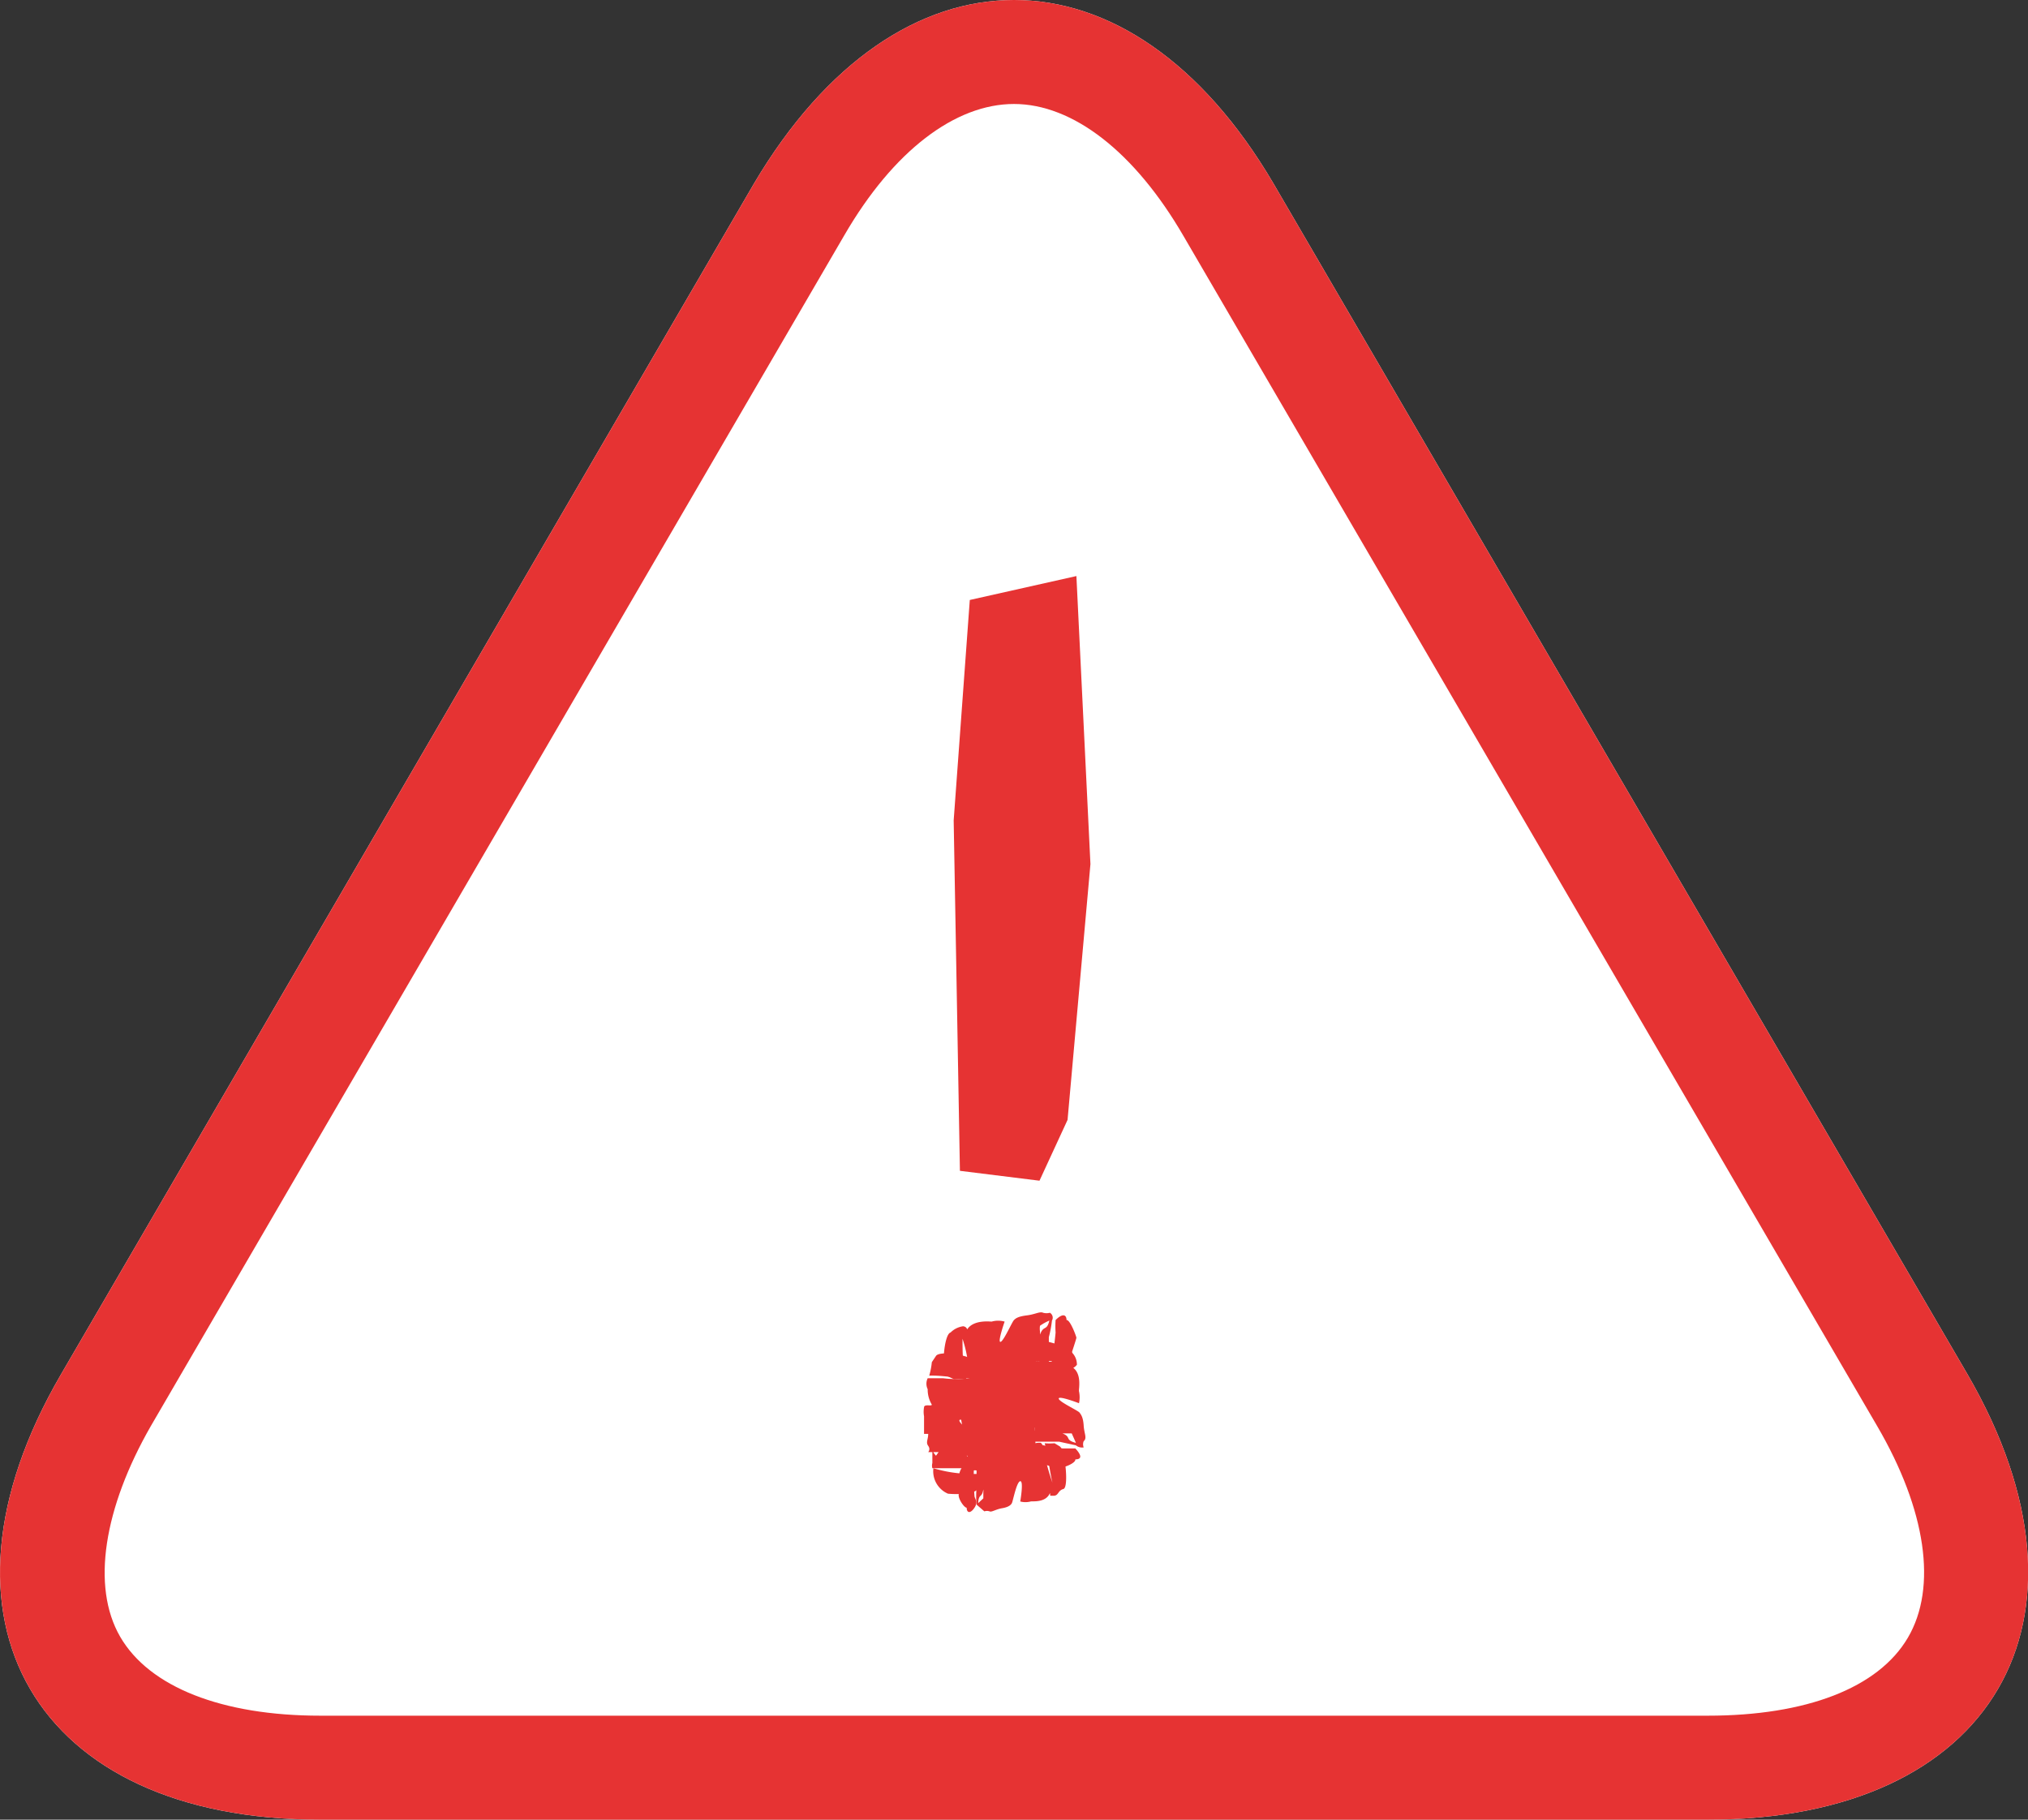 <svg xmlns="http://www.w3.org/2000/svg" viewBox="0 0 39 35"><rect x="0" y="0" width="39" height="35" fill="#333333" stroke="none"/><defs><style>.cls-1{fill:#fff;}.cls-2{fill:#e63333;}</style></defs><title>attention</title><g id="レイヤー_2" data-name="レイヤー 2"><g id="contents"><path class="cls-1" d="M19.5,0c-1.81,0-3.61,1.18-5,3.53L1.17,26.44C-1.57,31.15.67,35,6.16,35H32.84c5.49,0,7.73-3.85,5-8.56L24.49,3.53C23.11,1.18,21.31,0,19.5,0Z"/><path class="cls-2" d="M19.5,2c1.13,0,2.32.92,3.26,2.54L36.1,27.43c.94,1.61,1.16,3.1.59,4.07S34.73,33,32.84,33H6.16c-1.89,0-3.29-.55-3.85-1.52S2,29,2.9,27.43L16.24,4.52C17.18,2.9,18.37,2,19.5,2m0-2c-1.81,0-3.61,1.18-5,3.53L1.17,26.44C-1.57,31.15.67,35,6.16,35H32.84c5.49,0,7.73-3.85,5-8.56L24.49,3.53C23.11,1.18,21.31,0,19.5,0Z"/><path class="cls-2" d="M20.51,25.39c0-.1-.07-.14-.21,0a1.75,1.75,0,0,0,0,.24,6.72,6.72,0,0,1-.1.69.42.42,0,0,0,.4-.27s.1-.3.1-.32S20.58,25.38,20.51,25.39Z"/><path class="cls-2" d="M20.23,25.4a2.21,2.21,0,0,1-.06.32l0,.31,0,.3s-.08,0-.07,0a.92.92,0,0,1-.16,0,.53.53,0,0,0,.05-.14l-.06-.05v.21s-.05-.05-.1,0-.1,0-.19,0v.08h-.28c-.07,0-.13.07-.16.06s0-.19-.07-.13a.44.44,0,0,1-.24.12c0,.05-.09.06-.18.05s-.06-.2-.09-.28a2.45,2.45,0,0,0-.11-.5c0,.25,0,.53.08.78a1,1,0,0,0-.24,0s0,0-.13-.06-.07-.81.06-.84a.42.42,0,0,1,.24-.12s.06,0,.08.06h0c.12-.19.44-.15.47-.15a.46.46,0,0,1,.25,0s-.14.4-.08.39.22-.38.26-.42.09-.07.25-.09.25-.08.31-.05a.25.25,0,0,0,.13,0A.11.11,0,0,1,20.23,25.4Zm-.05,0a1,1,0,0,0-.18.1.36.36,0,0,0,0,.11l0,.06C20.07,25.48,20.13,25.61,20.18,25.4Z"/><path class="cls-2" d="M18.88,28.56c.11,0,.14-.08,0-.21h-.23a2.57,2.57,0,0,1-.7-.11.47.47,0,0,0,.28.49,1.75,1.75,0,0,0,.32,0C18.67,28.76,18.89,28.61,18.88,28.56Z"/><path class="cls-2" d="M18.87,28.3l-.33-.06-.31,0-.3,0a.19.19,0,0,1,0-.1V27.9A.48.48,0,0,0,18,28l.05-.07-.2,0s.05-.05,0-.12,0-.12,0-.23l-.08,0,0-.34a.48.48,0,0,1,0-.17c0-.08.19,0,.14-.07a.56.56,0,0,1-.07-.28.24.24,0,0,1,0-.21l.3,0a2.09,2.09,0,0,0,.51,0c-.26,0-.53-.06-.78-.05a1.47,1.47,0,0,0,.05-.26s0,0,.08-.12.81,0,.82.18a.49.49,0,0,1,.08.3s0,.06-.07.09h0c.16.18.06.52.06.56a.72.72,0,0,1-.06.27s-.37-.23-.38-.16.35.31.38.35.07.1.07.27.05.26,0,.32a.21.21,0,0,0,0,.12S18.88,28.27,18.87,28.3Zm0-.05-.09-.18L18.66,28l-.07,0C18.78,28.14,18.65,28.2,18.86,28.25Z"/><path class="cls-2" d="M20.68,28.07c.11,0,.14-.06,0-.21l-.24,0a6.52,6.52,0,0,1-.69-.13.42.42,0,0,0,.25.41l.32.1C20.46,28.24,20.69,28.14,20.68,28.07Z"/><path class="cls-2" d="M20.69,27.8l-.32-.07-.31,0-.31,0a.06.06,0,0,1,0-.06s0-.15,0-.15l.15,0,0-.06-.2,0s.05-.05,0-.1,0-.09,0-.18h-.08v-.28a.3.3,0,0,1,0-.16c0-.07.19,0,.13-.07a.49.49,0,0,1-.1-.24.21.21,0,0,1,0-.2l.3-.05a2.71,2.71,0,0,0,.51,0c-.26,0-.53,0-.79,0a.85.85,0,0,0,.05-.25s0,0,.08-.12.81.1.82.21a.33.33,0,0,1,.09.23.22.22,0,0,1-.07.06h0c.17.13.1.42.11.45a.55.55,0,0,1,0,.23s-.39-.15-.39-.09.37.23.4.27.07.09.08.25.07.24,0,.3a.16.16,0,0,0,0,.12A.19.19,0,0,1,20.69,27.8Zm0-.05-.08-.18-.11,0-.07,0C20.61,27.64,20.47,27.69,20.68,27.75Z"/><path class="cls-2" d="M18.59,29c0,.1.07.12.15,0s0-.17,0-.23a4.18,4.18,0,0,1,0-.7.36.36,0,0,0-.3.33v.33C18.41,28.81,18.54,29,18.59,29Z"/><path class="cls-2" d="M18.78,28.94a1.82,1.82,0,0,1,0-.33s0-.15,0-.3l0-.31s.07,0,.06,0l.13,0a1,1,0,0,0,0,.15l.06,0c0-.09,0-.16,0-.21s0,0,.08,0,.07,0,.15,0v-.07h.23c.05,0,.1-.07.12-.06s0,.18.07.12a.32.32,0,0,1,.18-.12c0-.05.07-.06.14-.06s.07.2.1.29a4.63,4.63,0,0,0,.14.48c-.06-.24-.08-.52-.15-.76a1.2,1.2,0,0,0,.19,0s0,0,.1.06.18.79.07.82-.09.13-.19.13-.05,0-.07-.05h0c-.08.19-.34.15-.37.16a.4.4,0,0,1-.2,0s.07-.4,0-.39-.14.38-.16.42-.07.08-.19.1-.2.08-.24.06a.16.16,0,0,0-.1,0Zm0,0,.13-.12s0-.07,0-.11a.21.21,0,0,0,0-.06C18.88,28.83,18.82,28.71,18.81,28.93Z"/><polygon class="cls-2" points="18.97 26.01 18.41 26.89 18.66 28.3 19.92 27.96 19.86 26.38 18.97 26.01"/><polygon class="cls-2" points="20.53 21.54 19.99 22.71 18.46 22.52 18.34 15.78 18.65 11.54 20.7 11.08 20.97 16.62 20.53 21.54"/></g></g></svg>